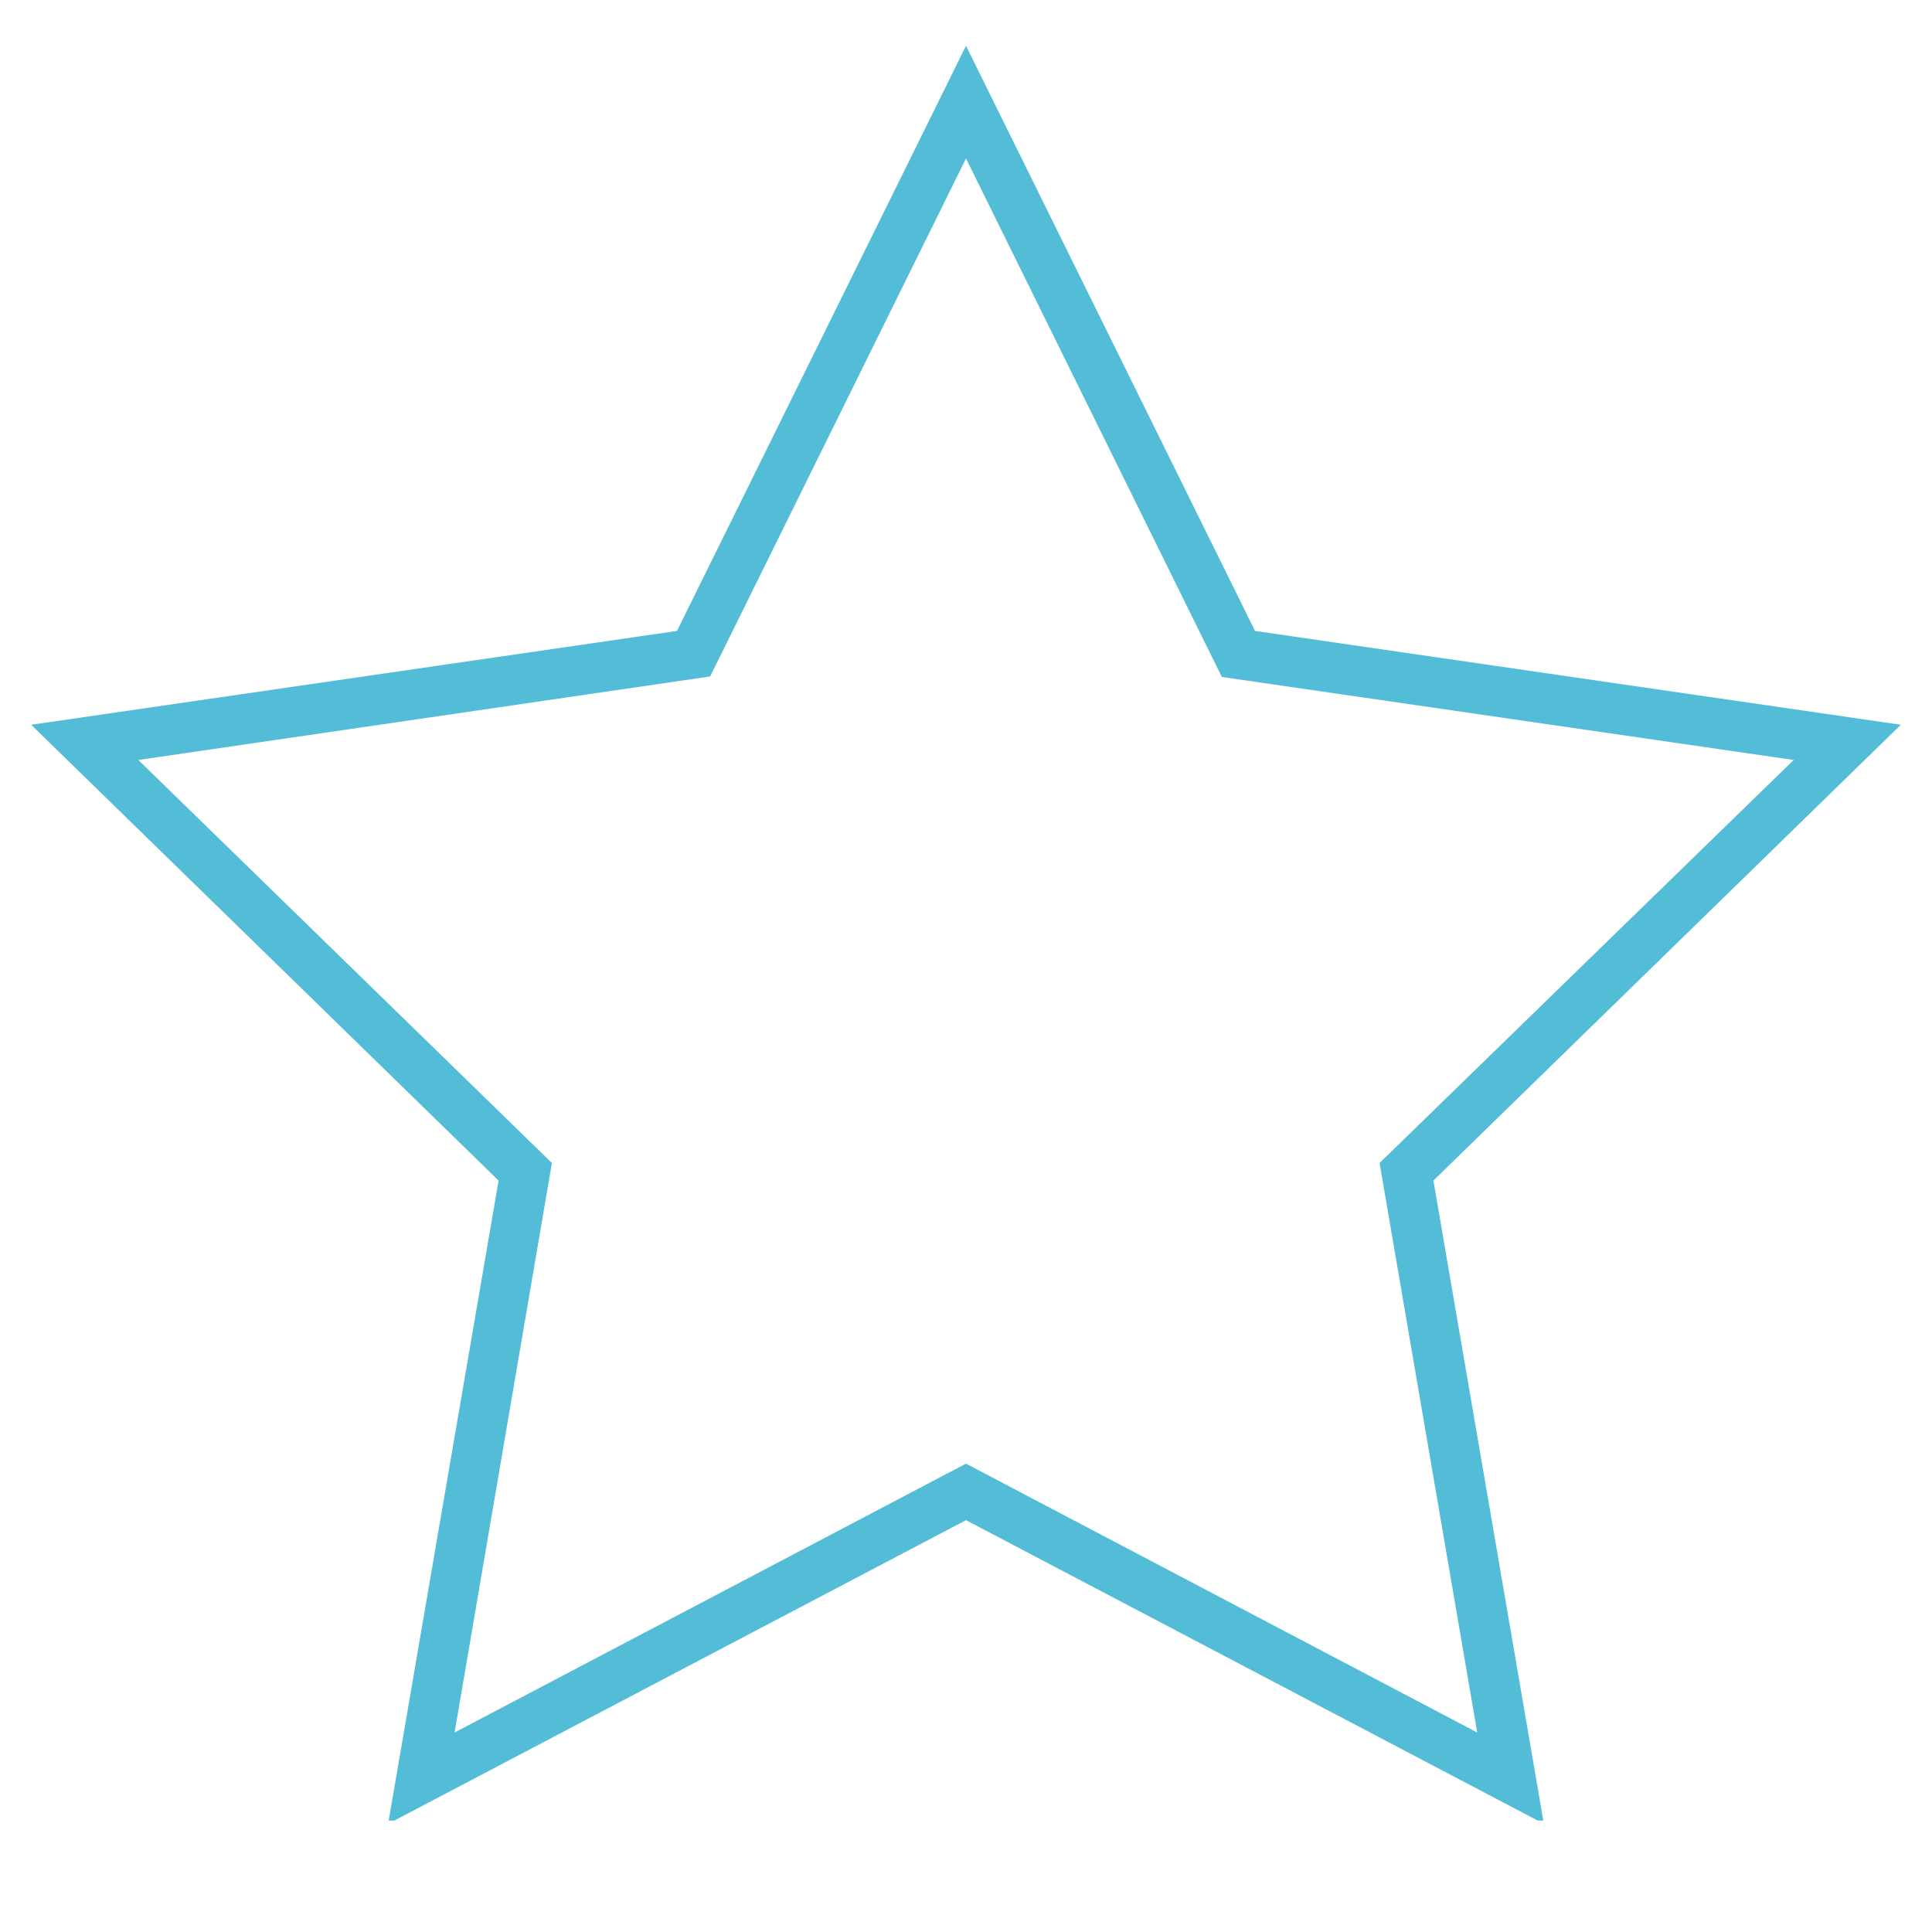 <svg xmlns="http://www.w3.org/2000/svg" xmlns:xlink="http://www.w3.org/1999/xlink" width="40" zoomAndPan="magnify" viewBox="0 0 30 30" height="40" preserveAspectRatio="xMidYMid meet" version="1.2"><defs><clipPath id="0b7494ce3b"><path d="M 0.484 0.691 L 29.516 0.691 L 29.516 28.27 L 0.484 28.27 Z M 0.484 0.691 "/></clipPath></defs><g id="93b8dde022"><g clip-rule="nonzero" clip-path="url(#0b7494ce3b)"><path style=" stroke:none;fill-rule:nonzero;fill:#53bdd8;fill-opacity:1;" d="M 23.973 28.32 L 15 23.605 L 6.027 28.32 L 7.742 18.332 L 0.484 11.254 L 10.512 9.797 L 15 0.711 L 19.488 9.797 L 29.516 11.254 L 22.258 18.332 Z M 2.148 11.801 L 8.57 18.059 L 7.059 26.902 L 15 22.727 L 22.938 26.902 L 21.422 18.059 L 27.852 11.801 L 18.973 10.512 L 15 2.461 L 11.027 10.504 Z M 2.148 11.801 "/></g></g></svg>